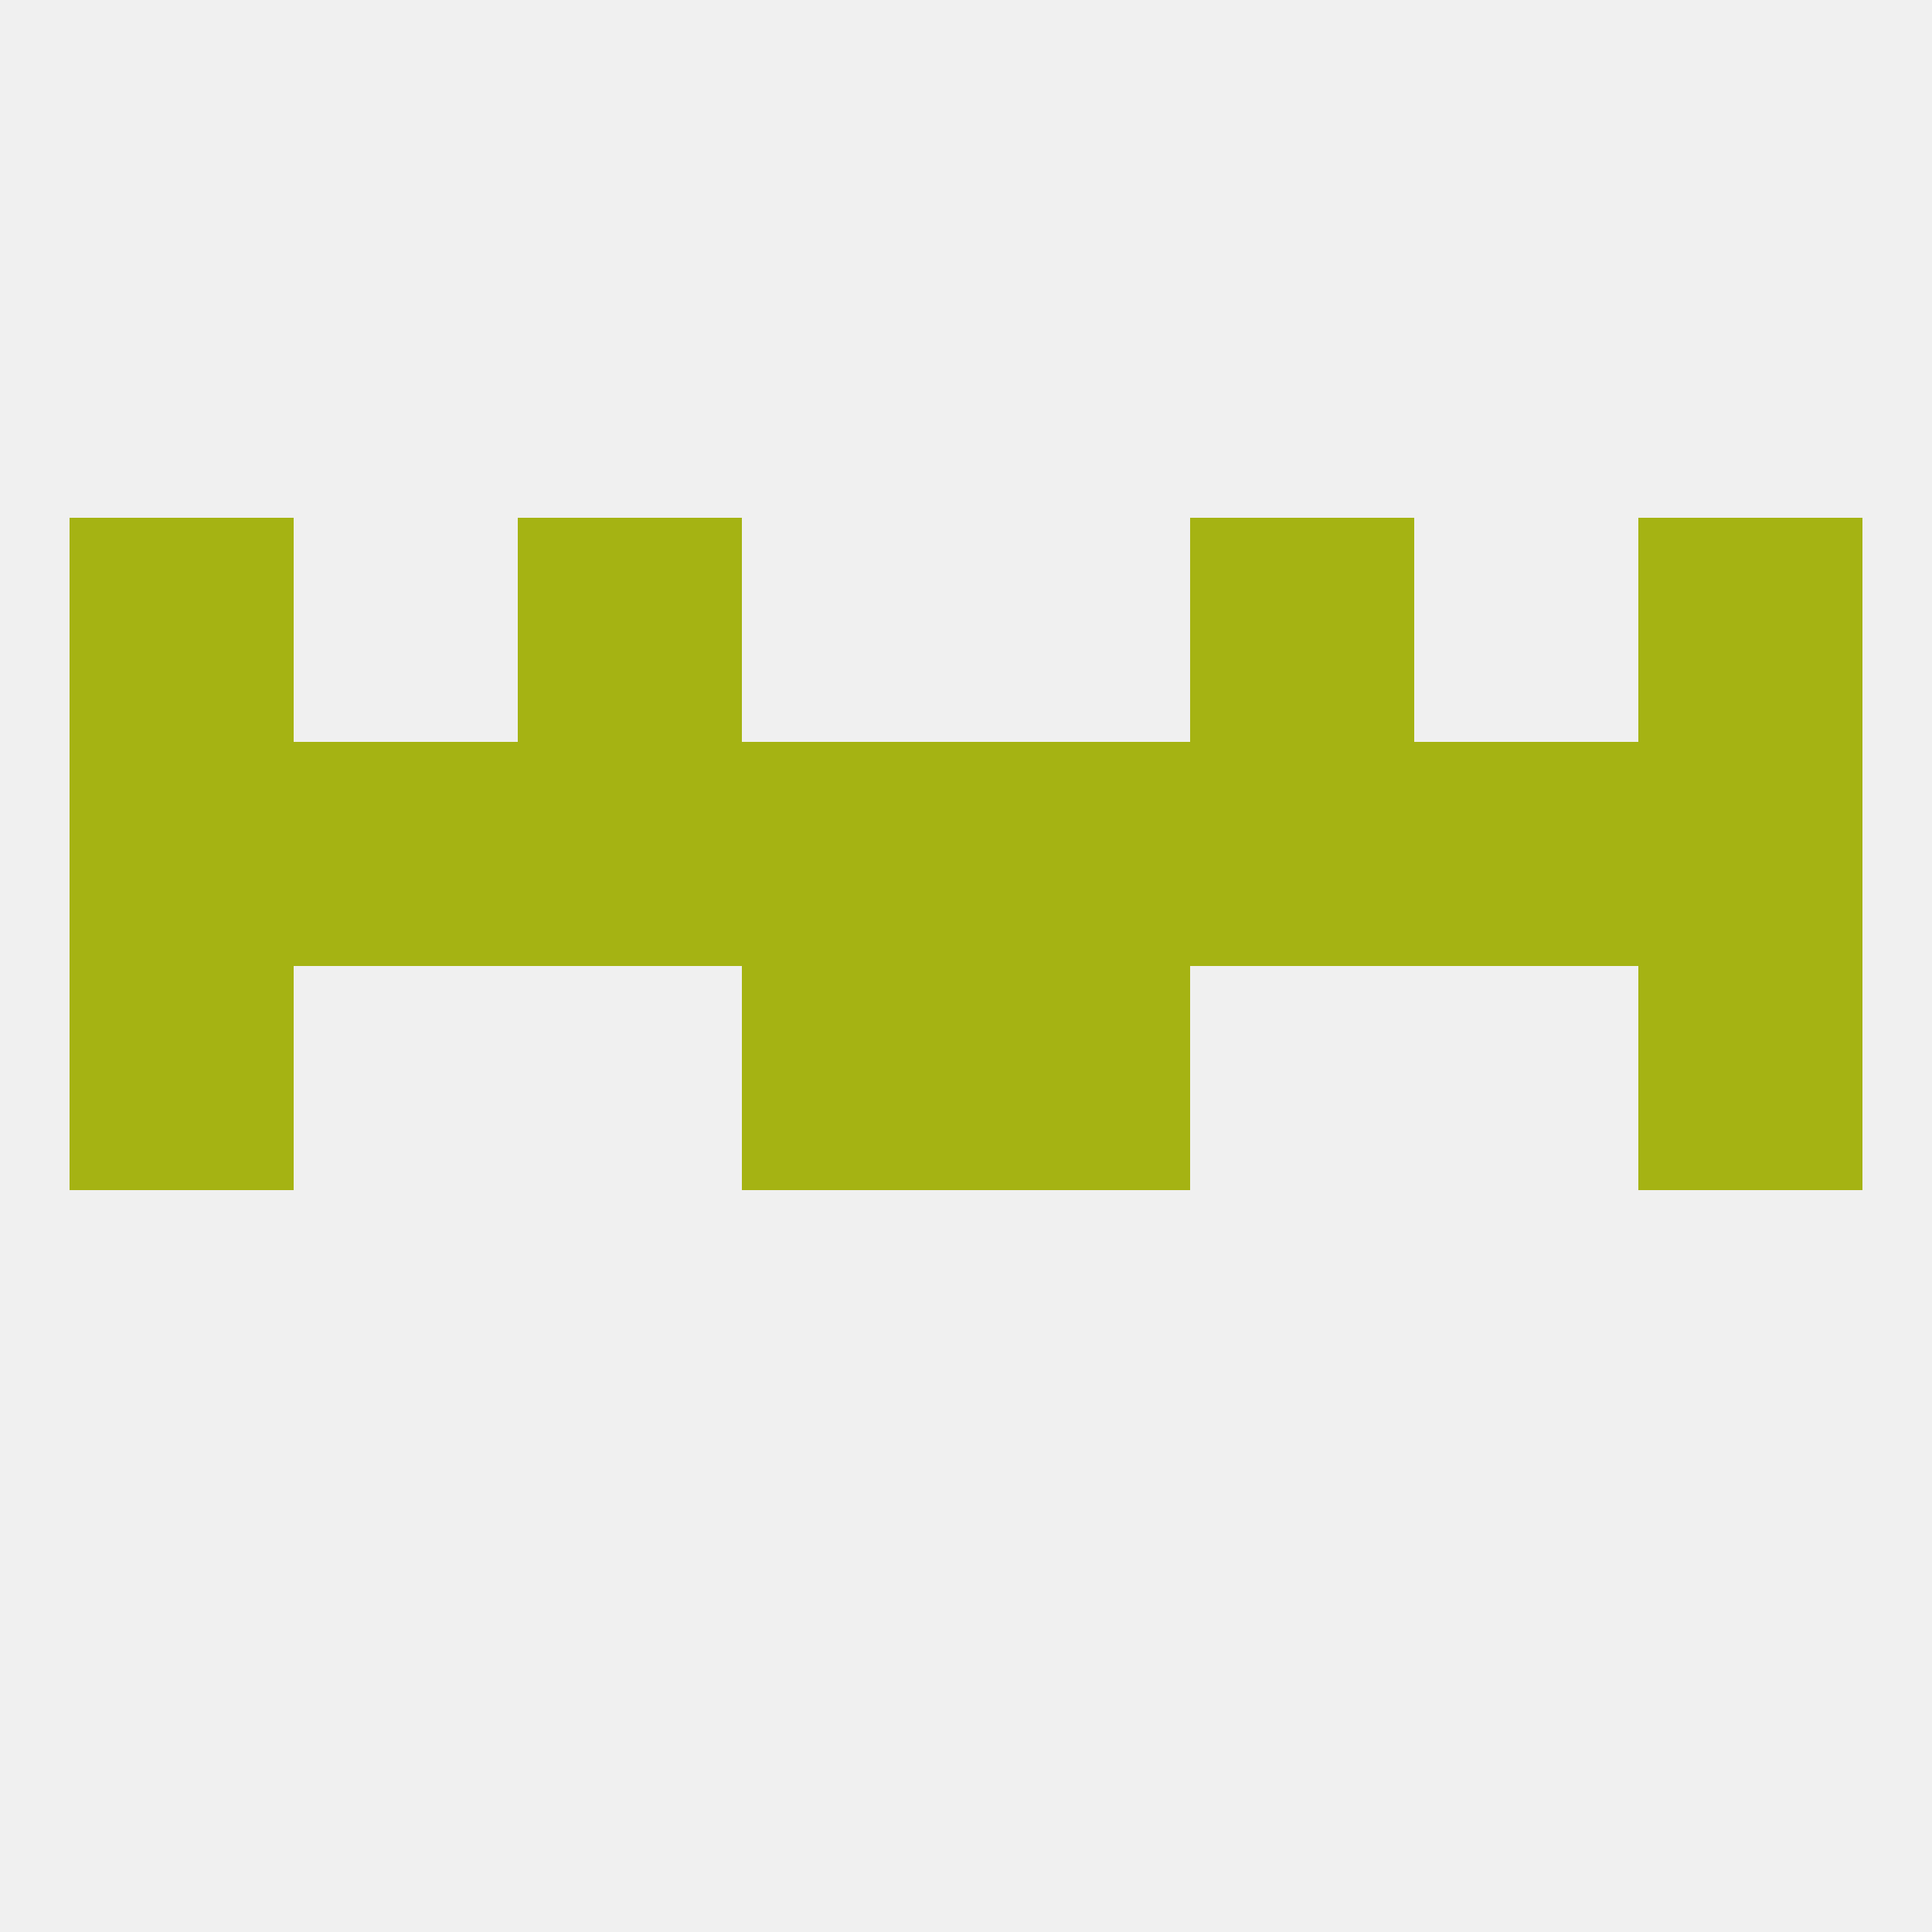 
<!--   <?xml version="1.0"?> -->
<svg version="1.1" baseprofile="full" xmlns="http://www.w3.org/2000/svg" xmlns:xlink="http://www.w3.org/1999/xlink" xmlns:ev="http://www.w3.org/2001/xml-events" width="250" height="250" viewBox="0 0 250 250" >
	<rect width="100%" height="100%" fill="rgba(240,240,240,255)"/>

	<rect x="9" y="125" width="29" height="29" fill="rgba(165,179,19,255)"/>
	<rect x="212" y="125" width="29" height="29" fill="rgba(165,179,19,255)"/>
	<rect x="96" y="125" width="29" height="29" fill="rgba(165,179,19,255)"/>
	<rect x="125" y="125" width="29" height="29" fill="rgba(165,179,19,255)"/>
	<rect x="9" y="96" width="29" height="29" fill="rgba(165,179,19,255)"/>
	<rect x="212" y="96" width="29" height="29" fill="rgba(165,179,19,255)"/>
	<rect x="96" y="96" width="29" height="29" fill="rgba(165,179,19,255)"/>
	<rect x="67" y="96" width="29" height="29" fill="rgba(165,179,19,255)"/>
	<rect x="154" y="96" width="29" height="29" fill="rgba(165,179,19,255)"/>
	<rect x="183" y="96" width="29" height="29" fill="rgba(165,179,19,255)"/>
	<rect x="125" y="96" width="29" height="29" fill="rgba(165,179,19,255)"/>
	<rect x="38" y="96" width="29" height="29" fill="rgba(165,179,19,255)"/>
	<rect x="9" y="67" width="29" height="29" fill="rgba(165,179,19,255)"/>
	<rect x="212" y="67" width="29" height="29" fill="rgba(165,179,19,255)"/>
	<rect x="67" y="67" width="29" height="29" fill="rgba(165,179,19,255)"/>
	<rect x="154" y="67" width="29" height="29" fill="rgba(165,179,19,255)"/>
</svg>